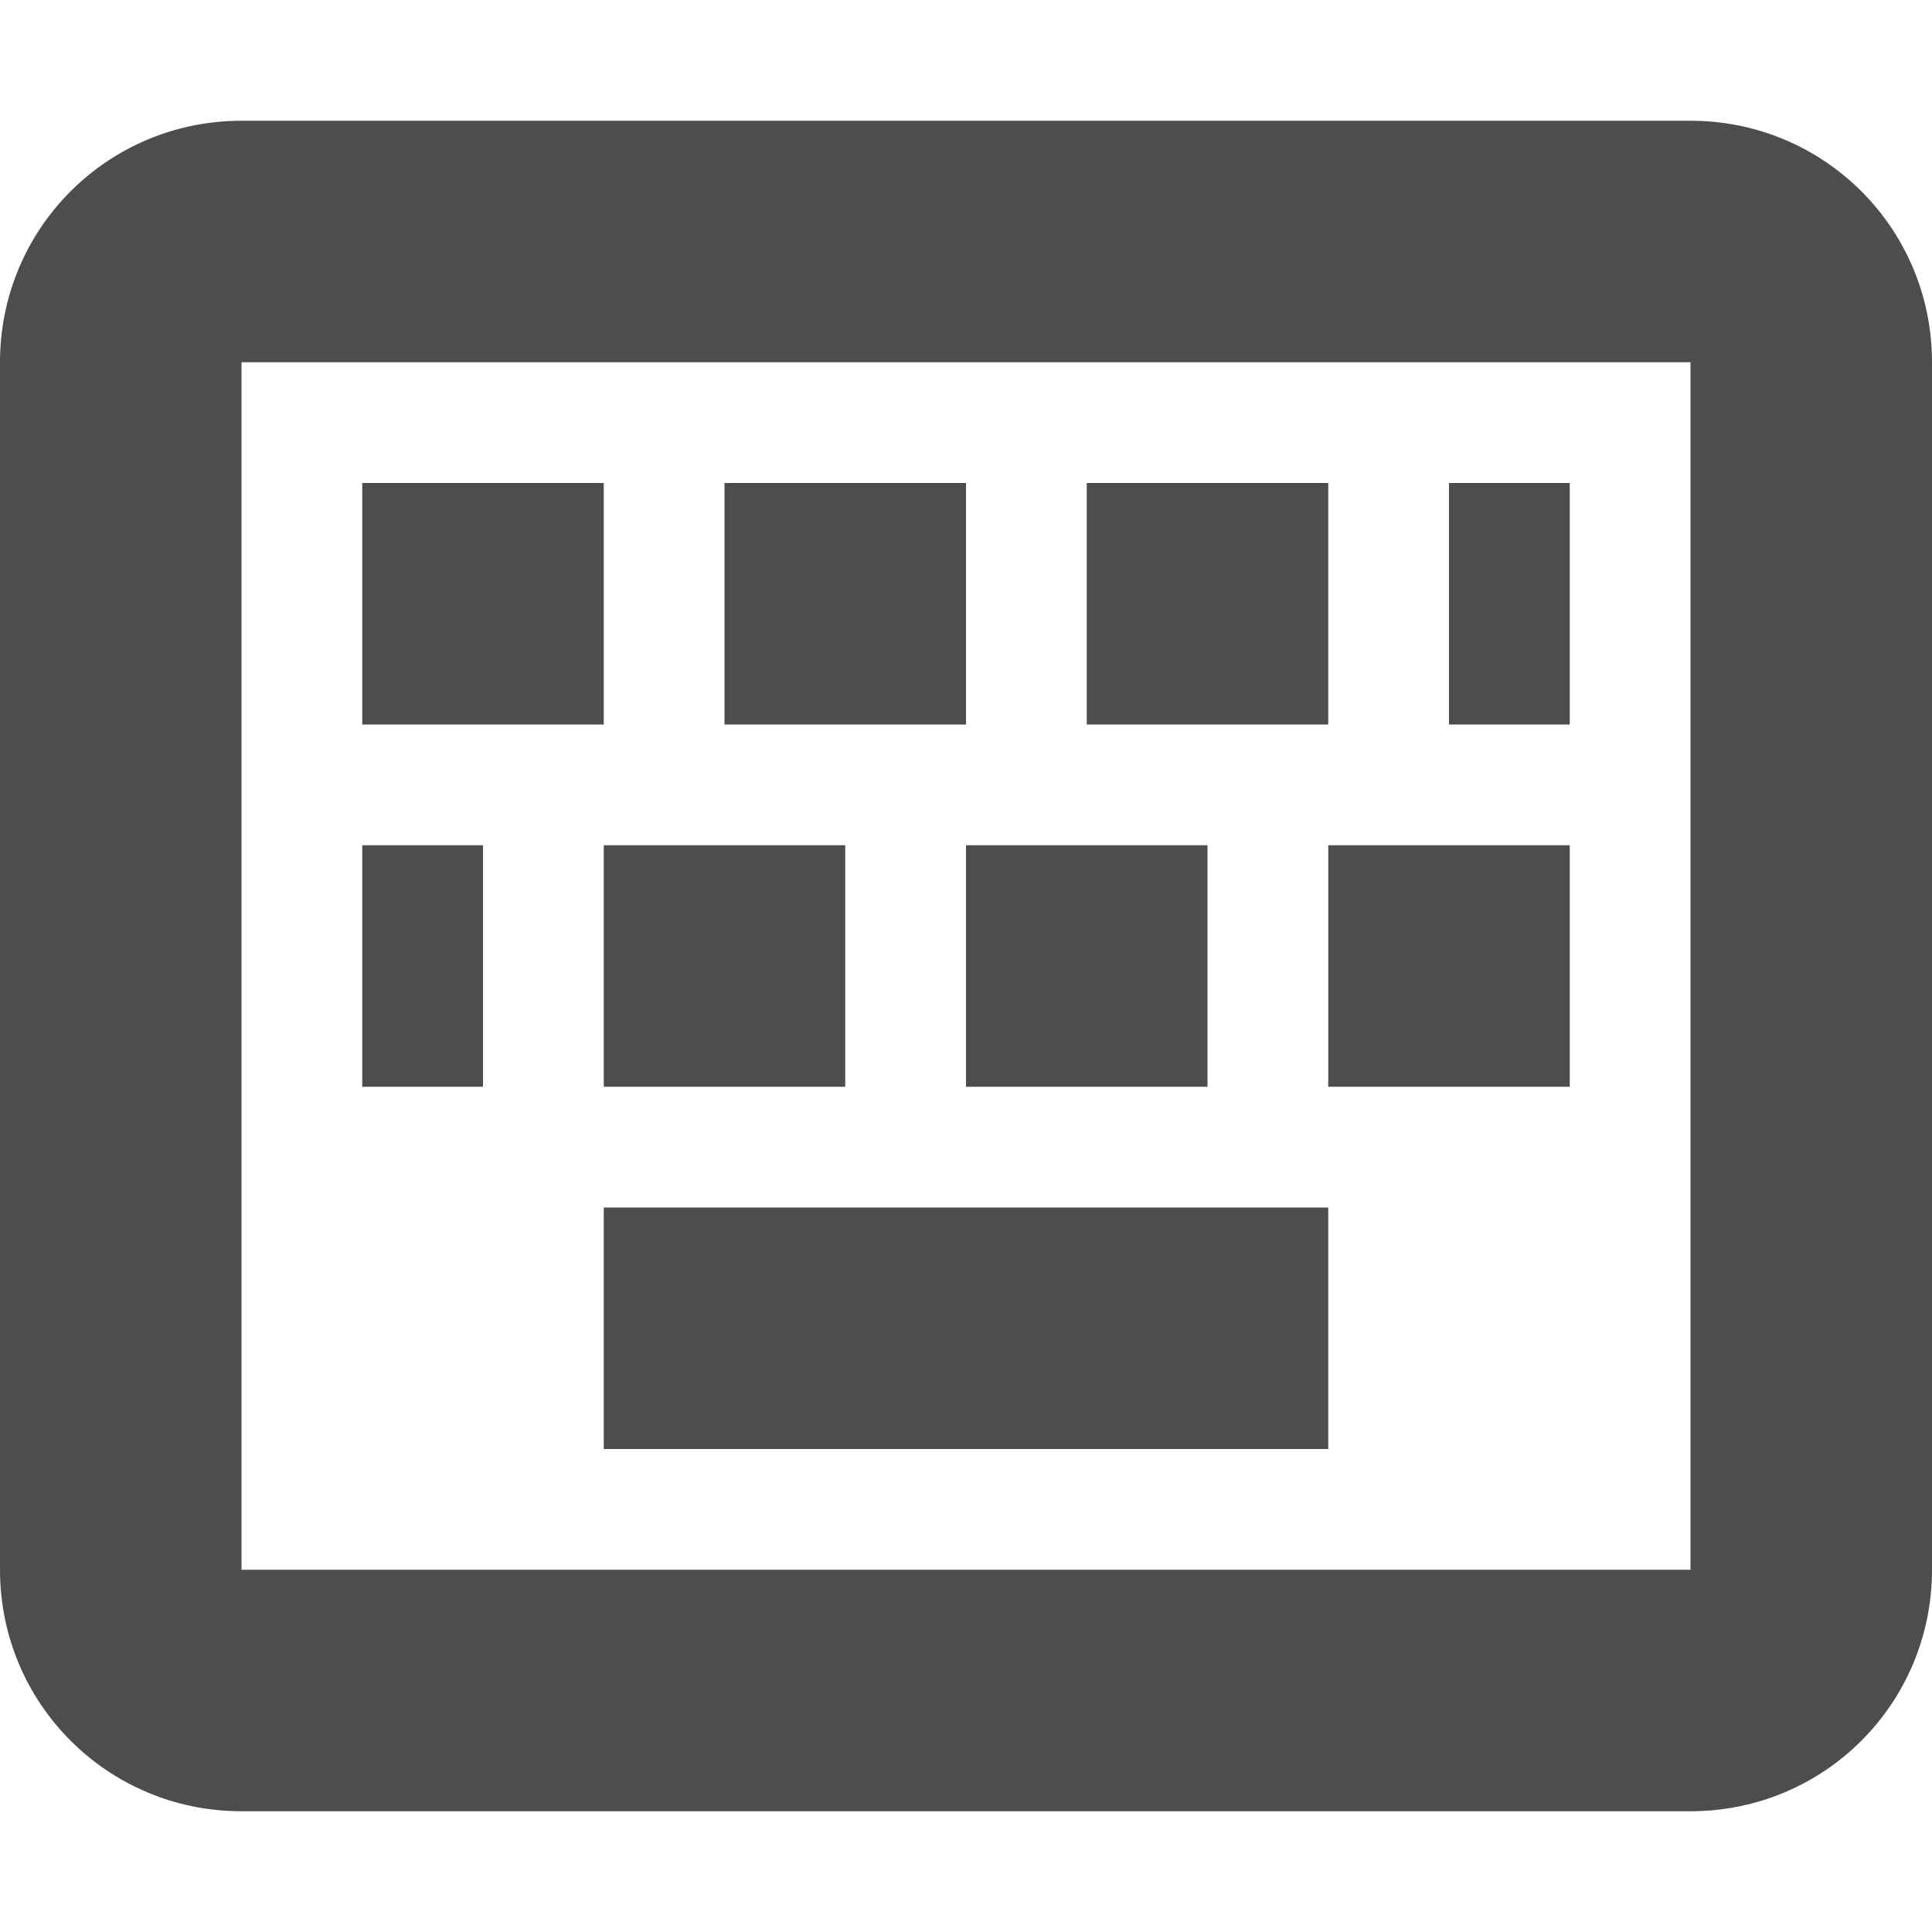 <?xml version="1.0" encoding="UTF-8" standalone="no"?>
<!-- Created with Inkscape (http://www.inkscape.org/) -->

<svg
   width="16"
   height="16"
   viewBox="0 0 16 16"
   version="1.1"
   id="svg5"
   inkscape:version="1.2.2 (1:1.2.2+202305151914+b0a8486541)"
   sodipodi:docname="fcitx-vk-active-symbolic.svg"
   xmlns:inkscape="http://www.inkscape.org/namespaces/inkscape"
   xmlns:sodipodi="http://sodipodi.sourceforge.net/DTD/sodipodi-0.dtd"
   xmlns="http://www.w3.org/2000/svg"
   xmlns:svg="http://www.w3.org/2000/svg">
  <sodipodi:namedview
     id="namedview7"
     pagecolor="#ffffff"
     bordercolor="#000000"
     borderopacity="0.25"
     inkscape:showpageshadow="2"
     inkscape:pageopacity="0.0"
     inkscape:pagecheckerboard="0"
     inkscape:deskcolor="#d1d1d1"
     inkscape:document-units="px"
     showgrid="false"
     inkscape:zoom="51.875"
     inkscape:cx="7.0168675"
     inkscape:cy="8"
     inkscape:window-width="1920"
     inkscape:window-height="1008"
     inkscape:window-x="0"
     inkscape:window-y="0"
     inkscape:window-maximized="1"
     inkscape:current-layer="svg5" />
  <defs
     id="defs2" />
  <path
     d="M 2,1 C 0.892,1 -4.1e-7,1.892 -4.1e-7,3 v 10 c 0,1.108 0.892,2 2,2 H 14 c 1.108,0 2,-0.892 2,-2 V 3 C 16,1.892 15.108,1 14,1 Z m 0,2 H 14 V 13 H 2 Z m 1,1 v 2 h 2 V 4 Z m 3,0 v 2 h 2 V 4 Z m 3,0 V 6 H 11 V 4 Z M 12,4 v 2 h 1 V 4 Z M 3,7 v 2 h 1 V 7 Z m 2,0 v 2 h 2 V 7 Z m 3,0 v 2 h 2 V 7 Z M 11,7 v 2 h 2 V 7 Z M 5,10 V 12 H 11 V 10 Z"
     id="path902"
     style="fill:#4d4d4d;fill-opacity:1" />
</svg>
